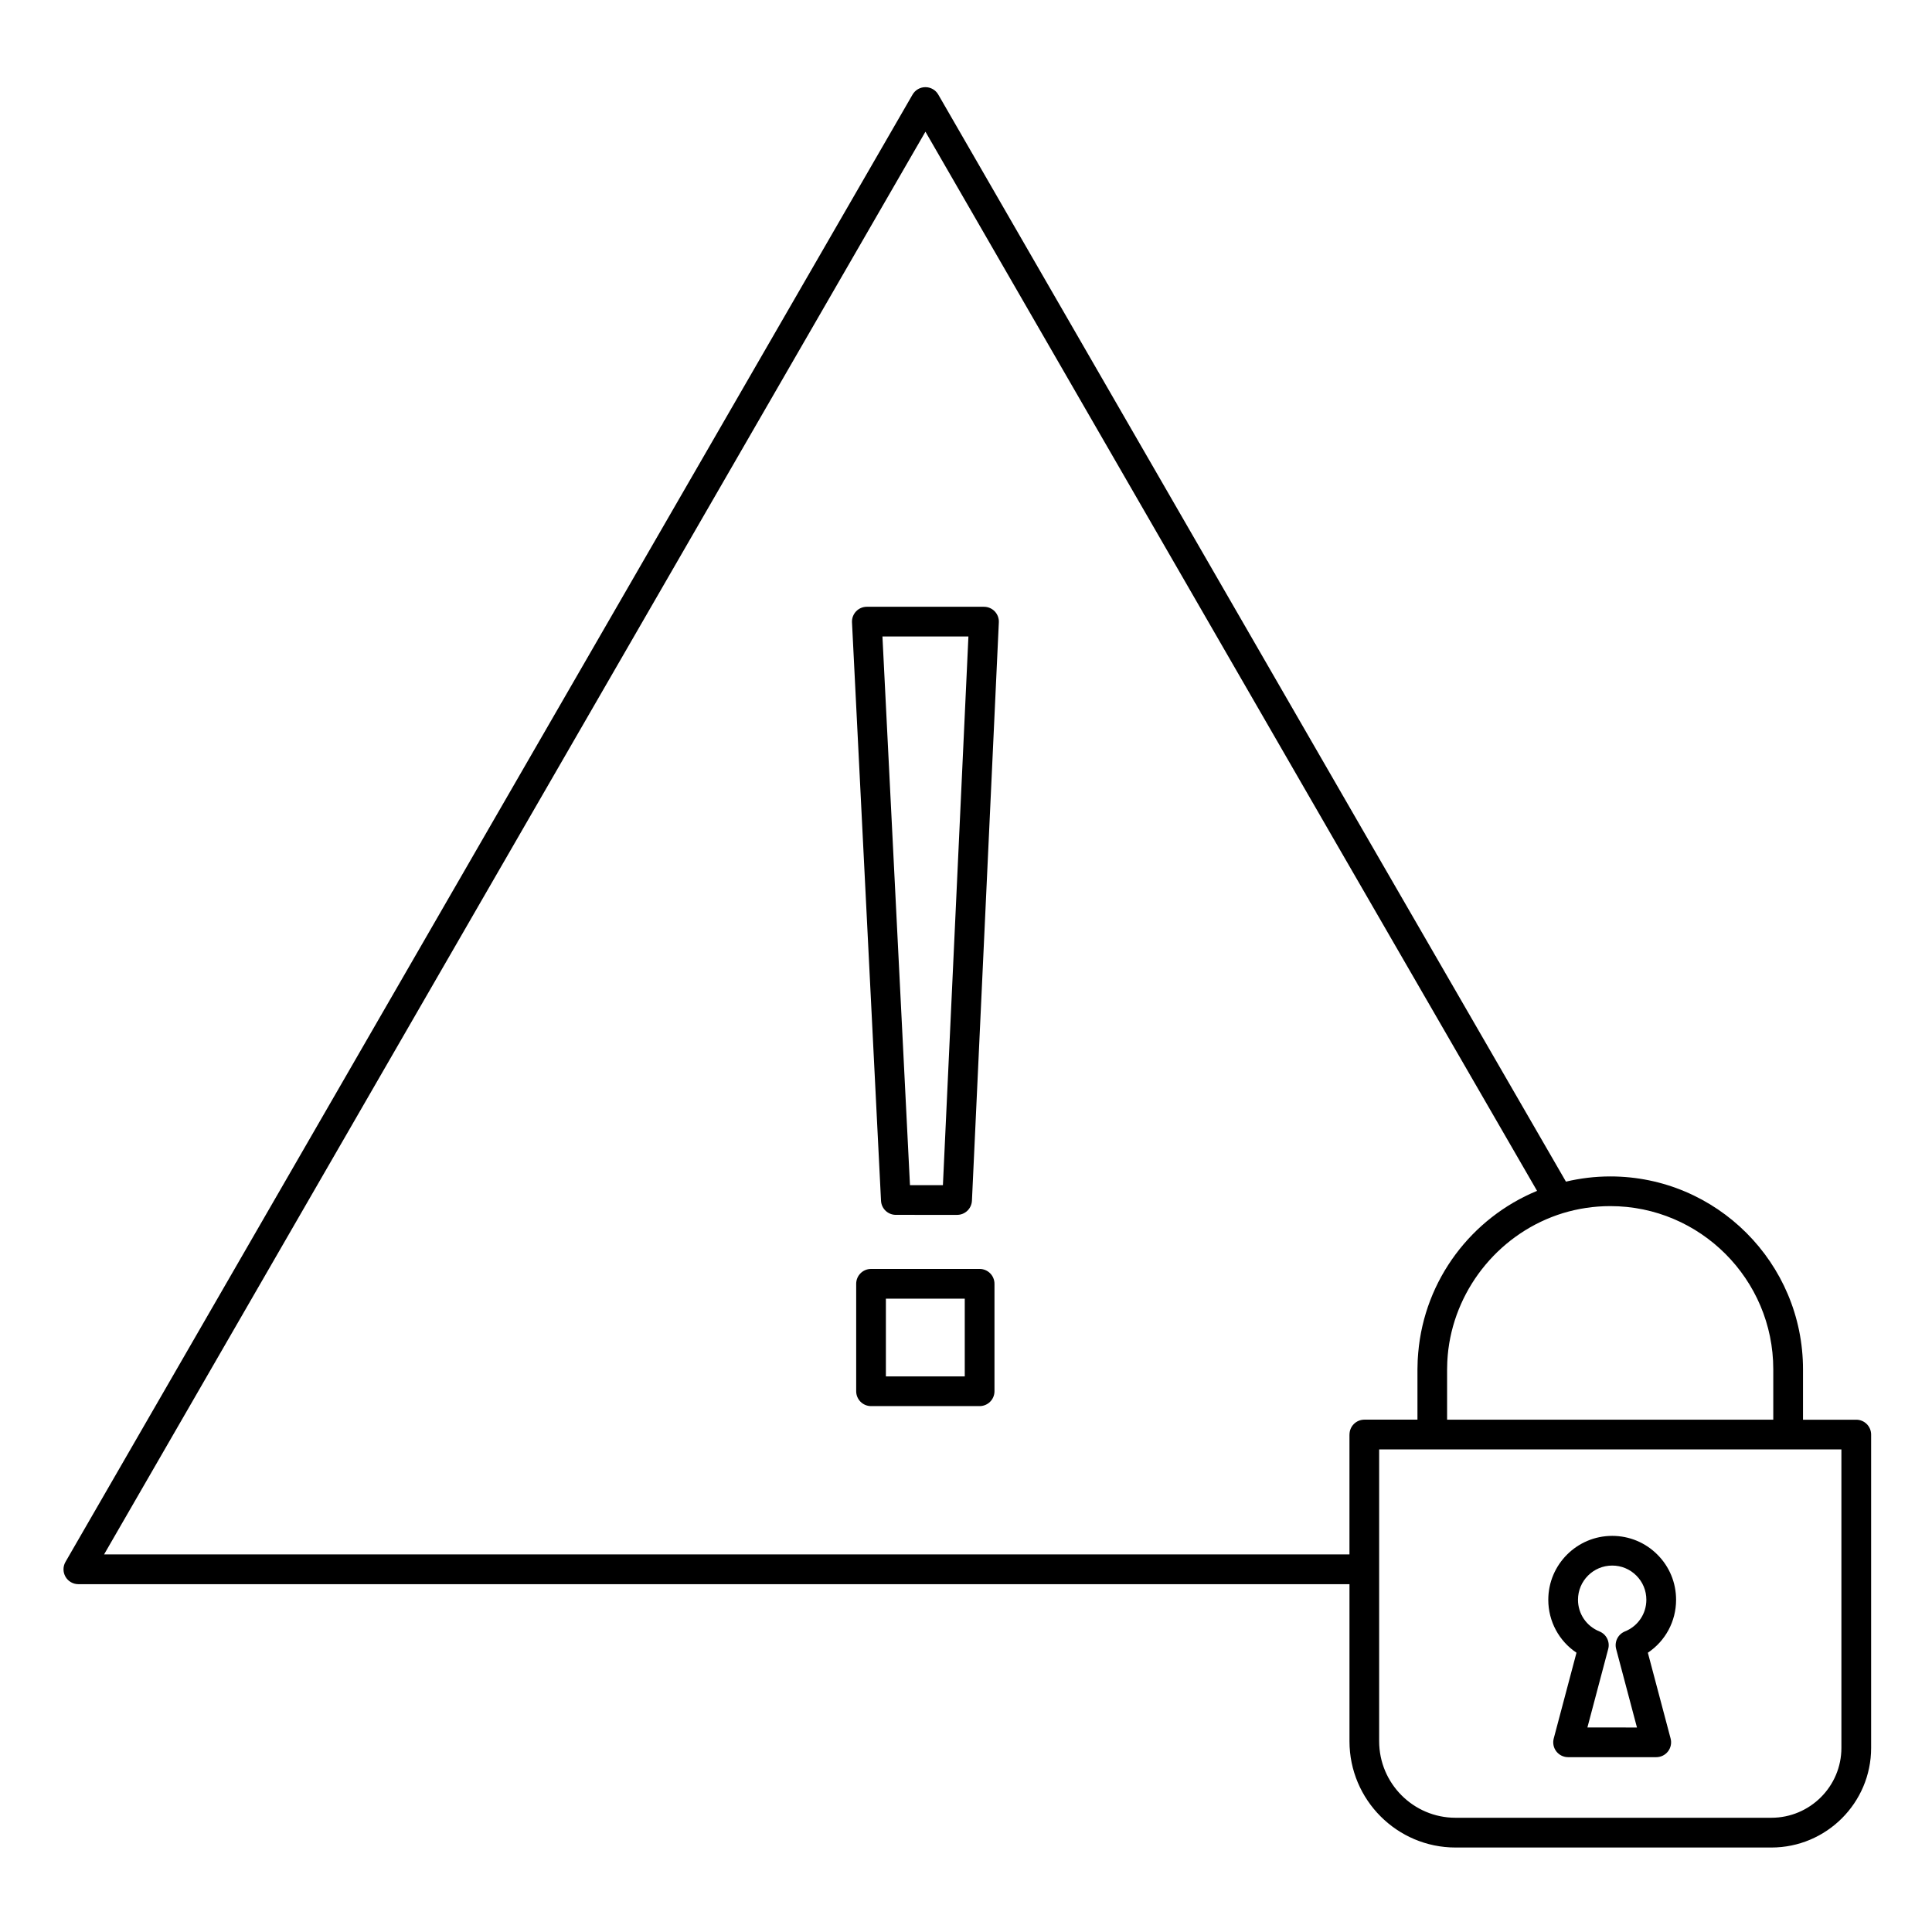 <?xml version="1.0" encoding="UTF-8"?>
<!-- Uploaded to: SVG Repo, www.svgrepo.com, Generator: SVG Repo Mixer Tools -->
<svg fill="#000000" width="800px" height="800px" version="1.1" viewBox="144 144 512 512" xmlns="http://www.w3.org/2000/svg">
 <g>
  <path d="m403.61 480.28h-28.773c-2.172 0-3.938 1.762-3.938 3.938v28.477c0 2.172 1.762 3.938 3.938 3.938h28.773c2.172 0 3.938-1.762 3.938-3.938v-28.477c0-2.176-1.762-3.938-3.938-3.938zm-3.938 28.477h-20.902v-20.602h20.902z"/>
  <path d="m404.77 304.8h-31.051c-1.078 0-2.109 0.441-2.852 1.223-0.742 0.781-1.133 1.832-1.078 2.91l7.691 153.28c0.105 2.094 1.836 3.738 3.93 3.738l16.23 0.004c2.102 0 3.832-1.656 3.934-3.754l7.129-153.28c0.051-1.074-0.344-2.121-1.086-2.902-0.742-0.773-1.773-1.215-2.848-1.215zm-10.887 153.28h-8.73l-7.297-145.41h22.785z"/>
  <path d="m638.71 521.39c-0.738-0.738-1.738-1.152-2.781-1.152h-14.117v-13.359c0-28.188-22.91-51.113-51.07-51.113-4.043 0-7.973 0.488-11.75 1.379l-54.117-93.629-112.22-194.45c-0.703-1.219-2.004-1.969-3.41-1.969s-2.707 0.75-3.41 1.969l-112.27 194.45-112.21 194.4c-0.703 1.219-0.703 2.719 0 3.938 0.703 1.219 2.004 1.969 3.41 1.969h336.86v41.629c0 15.527 12.609 28.16 28.105 28.16h83.699c14.574 0 26.438-11.836 26.438-26.387v-83.039c0-1.051-0.414-2.051-1.152-2.789zm-67.969-57.758c23.82 0 43.195 19.398 43.195 43.242v13.359h-86.441v-13.359c0-0.66 0.02-1.316 0.051-1.969 0.016-0.316 0.039-0.633 0.059-0.945 0.02-0.293 0.043-0.59 0.066-0.883 0.043-0.461 0.09-0.922 0.145-1.379 0.008-0.051 0.012-0.098 0.02-0.145 2.117-16.641 14.016-31.051 30.383-36.066 3.969-1.203 8.168-1.855 12.523-1.855zm-69.121 60.539v31.766h-330.04l108.81-188.5 108.86-188.54 108.82 188.54 53.266 92.156c-17.293 7.133-29.836 23.48-31.492 42.895-0.031 0.375-0.062 0.754-0.086 1.133-0.02 0.32-0.043 0.637-0.059 0.961-0.035 0.758-0.059 1.52-0.059 2.281v13.359h-14.07c-2.176 0.008-3.938 1.77-3.938 3.941zm130.37 83.039c0 10.211-8.328 18.516-18.566 18.516h-83.699c-11.156 0-20.234-9.102-20.234-20.285v-77.328h122.5z"/>
  <path d="m588.18 567.96c0-4.527-1.758-8.781-4.957-11.977-3.195-3.199-7.449-4.961-11.977-4.961-9.336 0-16.934 7.598-16.934 16.938 0 5.727 2.848 10.926 7.473 14.027l-6.031 22.738c-0.312 1.18-0.062 2.438 0.684 3.41 0.746 0.965 1.898 1.535 3.121 1.535h23.363c1.223 0 2.375-0.566 3.121-1.535s1-2.231 0.684-3.41l-6.027-22.738c4.633-3.094 7.481-8.297 7.481-14.027zm-13.551 8.383c-1.84 0.742-2.844 2.742-2.332 4.66l5.516 20.801-13.137-0.004 5.516-20.801c0.512-1.918-0.488-3.914-2.332-4.66-3.449-1.391-5.676-4.684-5.676-8.383 0-5 4.062-9.066 9.059-9.066 2.422 0 4.695 0.941 6.406 2.652 1.711 1.711 2.652 3.988 2.652 6.41 0.004 3.707-2.223 7-5.672 8.391z"/>
 </g>
</svg>